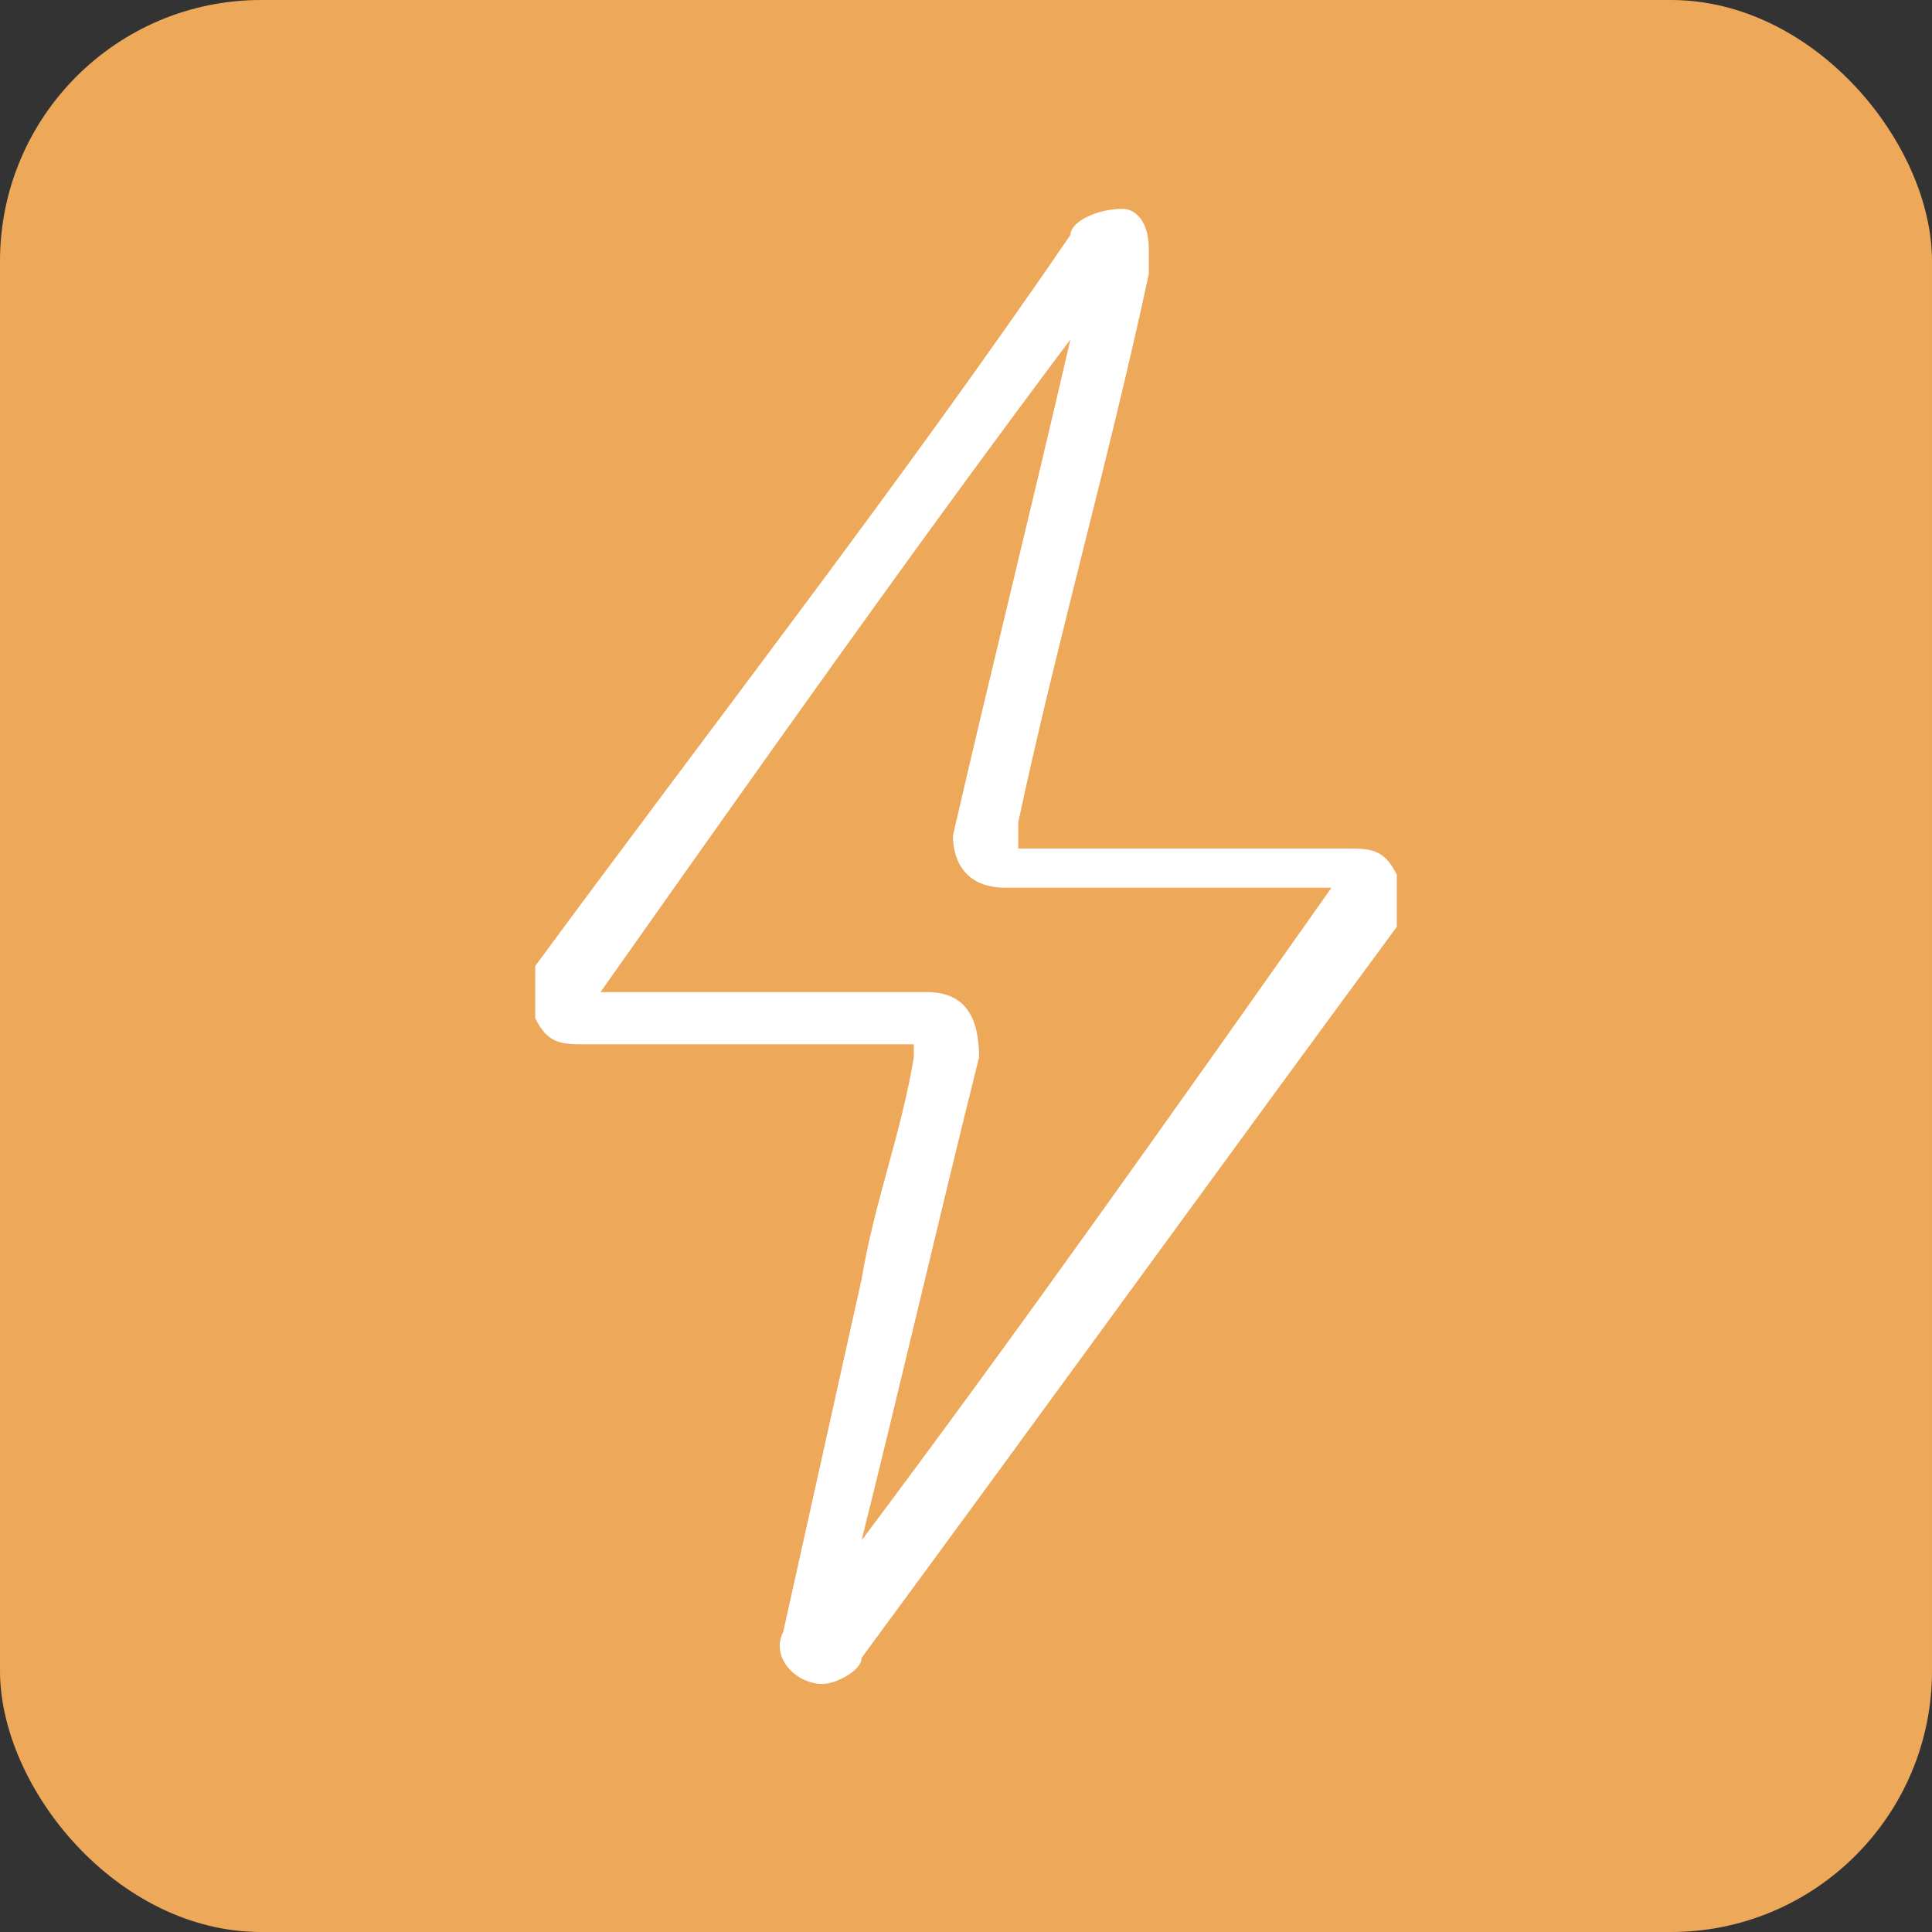 <?xml version="1.0" encoding="UTF-8"?>
<svg xmlns="http://www.w3.org/2000/svg" version="1.1" viewBox="0 0 14.8 14.8">
  <rect x="0" y="0" width="14.8" height="14.8" fill="#333333" stroke="none"/>
  <defs>
    <style>
      .cls-1 {
        fill: #fff;
      }

      .cls-2 {
        fill: #eea85a;
      }
    </style>
  </defs>
  <!-- Generator: Adobe Illustrator 28.7.1, SVG Export Plug-In . SVG Version: 1.2.0 Build 142)  -->
  <g>
    <g id="Calque_1">
      <g>
        <rect class="cls-2" width="14.8" height="14.8" rx="2" ry="2"/>
        <path class="cls-1" d="M7,8c-.4,0-.8,0-1.2,0-.4,0-.9,0-1.3,0-.2,0-.3,0-.4-.2,0-.1,0-.3,0-.4,1.4-1.9,2.8-3.7,4.1-5.6,0-.1.2-.2.4-.2.1,0,.2.1.2.3,0,0,0,.1,0,.2-.3,1.4-.7,2.8-1,4.2,0,0,0,0,0,.2,0,0,.1,0,.2,0,.8,0,1.6,0,2.3,0,.2,0,.3,0,.4.2,0,.1,0,.3,0,.4-1.4,1.9-2.7,3.7-4.1,5.6,0,.1-.2.2-.3.2-.2,0-.4-.2-.3-.4.2-.9.4-1.8.6-2.7.1-.6.3-1.1.4-1.7,0,0,0,0,0-.1ZM4.6,7.6c0,0,.1,0,.2,0,.8,0,1.5,0,2.3,0,.3,0,.4.2.4.5-.3,1.2-.6,2.5-.9,3.7,0,0,0,0,0,0,0,0,0,0,0,0h0c1.2-1.6,2.4-3.3,3.6-5,0,0-.1,0-.2,0-.8,0-1.5,0-2.3,0-.3,0-.4-.2-.4-.4.3-1.3.6-2.5.9-3.8,0,0,0,0,0,0,0,0,0,0,0,0-1.2,1.6-2.4,3.3-3.6,5Z"/>
      </g>
    </g>
  </g>
</svg>